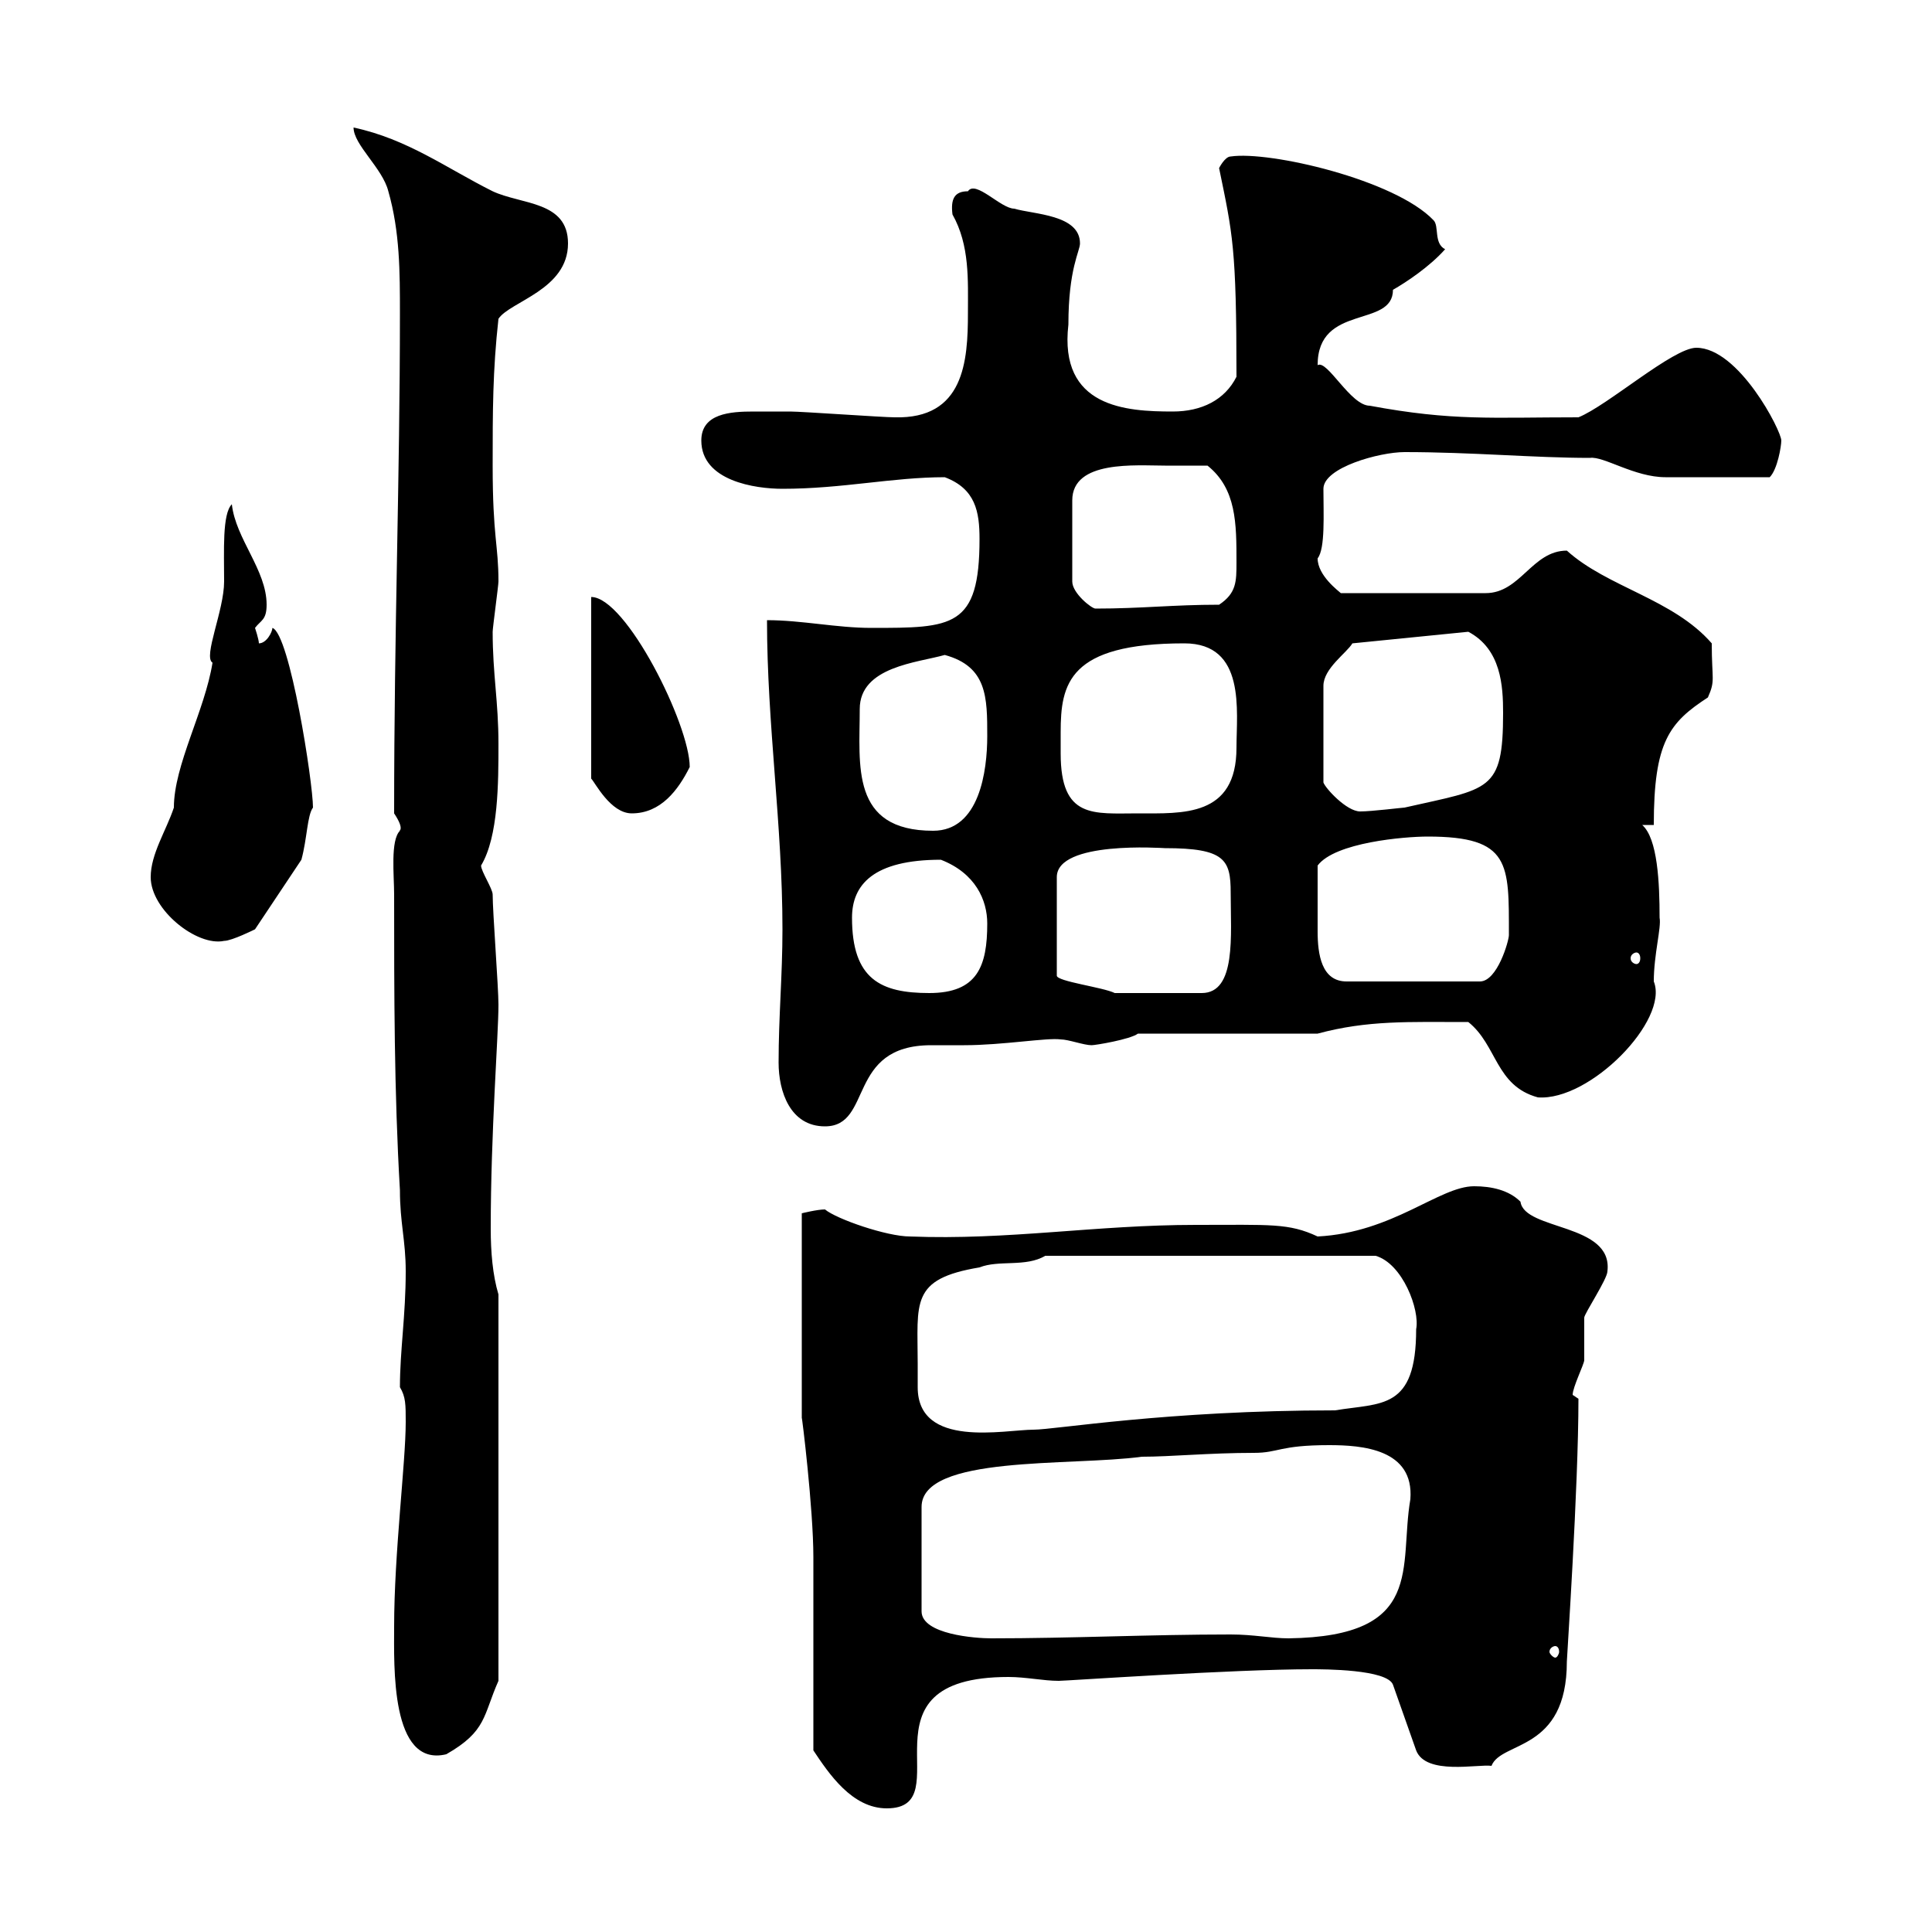 <svg xmlns="http://www.w3.org/2000/svg" xmlns:xlink="http://www.w3.org/1999/xlink" width="300" height="300"><path d="M126.30 271.80C128.70 275.40 132.30 280.80 137.70 280.80C149.40 280.80 132.30 260.40 156.60 260.40C159.30 260.40 162 261 164.40 261C165.60 261 191.40 259.20 203.70 259.20C205.50 259.20 215.40 259.20 216.30 261.60L219.90 271.80C221.40 275.70 229.50 273.90 231.60 274.20C233.10 270.30 243.30 272.10 243.30 258C243.30 257.40 245.10 231 245.10 217.20L244.20 216.60C244.20 215.40 246 211.80 246 211.20C246 210 246 205.80 246 204.60C246 204 249.60 198.60 249.60 197.40C250.50 189.90 236.70 191.10 236.10 186.60C234.30 184.80 231.60 184.20 228.90 184.20C223.50 184.20 216.30 191.40 204.60 192C200.10 189.90 197.40 190.20 185.70 190.20C170.10 190.20 156.60 192.60 141.30 192C137.70 192 129.90 189.30 128.10 187.80C126.90 187.80 124.50 188.40 124.50 188.40L124.50 220.20C124.50 219.60 126.30 234.30 126.30 241.80C126.30 246.60 126.30 267 126.30 271.80ZM61.20 252.60C61.20 258.60 60.60 274.50 69.30 272.40C75.60 268.80 75 266.40 77.40 261L77.40 201C76.50 198 76.20 194.40 76.20 190.80C76.20 175.80 77.40 160.80 77.40 156C77.40 153.30 76.50 141.60 76.50 138.90C76.50 138 74.70 135.30 74.70 134.40C77.40 129.90 77.40 121.50 77.40 115.50C77.40 108.90 76.50 104.70 76.50 98.10C76.50 97.50 77.40 90.90 77.40 90.30C77.40 84.60 76.50 83.40 76.50 72.30C76.50 63.90 76.50 57.60 77.40 49.50C79.20 46.80 88.20 45 88.20 37.80C88.20 31.20 81 31.80 76.50 29.70C69.30 26.10 63.30 21.60 54.90 19.80C54.90 22.50 59.40 26.10 60.30 29.70C62.10 36 62.10 42.30 62.10 48.60C62.10 74.70 61.20 97.20 61.20 126.30C63 129 61.80 129 62.10 129C60.60 130.50 61.20 135.90 61.20 138.90C61.20 154.20 61.20 169.50 62.10 184.80C62.10 189.90 63 192.60 63 197.40C63 204.30 62.10 209.70 62.10 215.40C63 216.90 63 218.10 63 220.80C63 227.10 61.20 241.20 61.20 252.60ZM241.50 255.60C241.80 255.60 242.10 255.90 242.10 256.50C242.10 256.80 241.80 257.40 241.50 257.40C241.20 257.40 240.60 256.80 240.60 256.50C240.60 255.90 241.20 255.60 241.50 255.60ZM206.40 224.40C211.50 224.40 219.60 225 219 232.80C217.20 243.30 221.40 254.10 200.10 254.40C197.40 254.40 194.70 253.80 191.10 253.80C178.50 253.80 166.50 254.40 153.90 254.40C151.50 254.40 143.10 253.80 143.10 250.20L143.10 234C143.10 225.90 166.20 227.70 177.30 226.20C181.80 226.20 187.80 225.60 194.70 225.60C198.60 225.60 198.60 224.40 206.40 224.40ZM142.50 211.80C142.50 202.20 141.30 198.60 152.10 196.80C155.10 195.60 159.30 196.80 162.30 195L213.60 195C217.80 196.20 220.50 203.40 219.90 206.40C219.90 219 214.50 217.80 207.30 219C181.20 219 163.80 222 160.50 222C156 222 142.50 225 142.50 215.40C142.50 214.50 142.50 213 142.50 211.80ZM120.90 165C120.90 169.50 122.70 174.90 128.10 174.90C135.60 174.90 131.40 162.30 144.60 162.30C146.10 162.30 147.60 162.30 149.70 162.30C155.70 162.30 162.60 161.10 164.70 161.40C165.90 161.40 168.30 162.30 169.50 162.30C170.10 162.30 175.50 161.40 176.70 160.50L204.60 160.50C212.40 158.40 218.70 158.70 228 158.70C232.50 162.30 232.20 168.60 238.80 170.40C246.90 171 259.20 158.40 256.80 152.40C256.80 148.20 258 144 257.70 142.50C257.70 137.10 257.40 130.20 255 128.10L256.80 128.10C256.80 115.20 259.20 112.20 265.20 108.30C266.40 105.60 265.80 105.60 265.80 99.90C259.80 93 249.60 91.20 243.30 85.50C237.90 85.50 236.10 92.10 230.70 92.10L208.20 92.10C207.90 91.80 204.60 89.40 204.60 86.70C205.80 85.20 205.50 79.80 205.50 75.90C205.50 72.60 214.20 70.20 218.10 70.20C228.60 70.20 238.20 71.10 246.90 71.10C249 70.80 253.80 74.10 258.60 74.10C261.90 74.10 268.80 74.10 274.80 74.10C276 72.90 276.60 69.30 276.60 68.40C276.60 66.90 270 54 263.40 54C259.80 54 249.60 63 245.10 64.80C231.60 64.80 225.60 65.40 212.70 63C209.70 63 206.10 55.80 204.60 56.70C204.60 47.10 216.30 51 216.30 45C218.40 43.80 222 41.40 224.40 38.70C222.60 37.80 223.50 35.10 222.60 34.20C216.60 27.90 197.10 23.40 191.10 24.30C190.20 24.30 189.30 26.10 189.30 26.10C191.40 36.30 192 38.40 192 58.50C190.20 62.10 186.60 63.90 182.10 63.90C174.90 63.90 164.40 63.30 165.90 50.40C165.90 41.70 167.70 39 167.70 37.80C167.70 33.30 160.50 33.30 157.50 32.40C155.40 32.40 151.50 27.90 150.30 29.70C148.20 29.70 147.60 30.90 147.90 33.30C150.60 38.10 150.30 43.50 150.30 48.60C150.30 56.10 149.70 65.10 138.90 64.80C137.10 64.80 124.50 63.90 122.70 63.90C120.90 63.90 119.40 63.90 117 63.90C113.40 63.90 108.90 64.20 108.90 68.40C108.90 74.70 117.30 75.90 121.50 75.90C130.80 75.90 138.60 74.10 146.70 74.10C151.50 75.90 152.10 79.50 152.10 83.70C152.10 97.50 147.90 97.50 135.30 97.50C129.90 97.50 124.50 96.30 119.10 96.30C119.10 112.50 121.50 128.10 121.50 144.30C121.50 151.50 120.90 157.80 120.90 165ZM132.30 142.50C132.30 137.40 135.60 133.50 146.10 133.50C151.50 135.60 153.30 139.80 153.30 143.40C153.30 150 151.80 154.20 144.30 154.20C136.80 154.20 132.30 152.10 132.30 142.50ZM180.90 131.70C190.20 131.70 191.10 133.50 191.10 138.60C191.10 145.20 192 154.20 186.60 154.20L173.10 154.20C171.30 153.30 164.10 152.40 164.10 151.50L164.10 136.20C164.10 130.50 180.60 131.70 180.90 131.70ZM204.60 140.70C204.60 139.80 204.60 135.30 204.60 134.40C207.30 130.80 218.10 129.90 221.70 129.90C234.60 129.90 234.30 134.10 234.30 145.20C234.30 146.10 232.50 152.40 229.80 152.40L209.10 152.40C205.20 152.40 204.60 148.20 204.60 144.60C204.60 143.10 204.60 141.60 204.60 140.70ZM254.10 147.90C254.40 147.90 254.70 148.20 254.70 148.80C254.70 149.40 254.40 149.70 254.10 149.70C253.80 149.70 253.20 149.40 253.20 148.80C253.20 148.20 253.80 147.90 254.10 147.90ZM23.40 136.20C23.40 141.30 30.60 147 34.80 146.10C36 146.10 39.60 144.30 39.60 144.30L46.80 133.50C47.70 130.20 47.70 126.60 48.60 125.40C48.60 121.50 45 98.40 42.30 97.50C42.30 98.10 41.40 99.90 40.20 99.90C40.20 99.30 39.60 97.50 39.60 97.50C40.50 96.30 41.40 96.30 41.40 93.90C41.40 88.50 36.60 83.70 36 78.30C34.50 79.80 34.80 85.50 34.80 90.30C34.80 94.80 31.50 102 33 102.90C31.80 110.40 27 118.80 27 125.40C25.80 129 23.40 132.60 23.40 136.20ZM133.50 110.10C133.50 103.50 142.50 102.90 146.70 101.70C153.30 103.50 153.30 108.30 153.30 114.30C153.30 119.70 152.10 129 144.90 129C132 129 133.50 118.80 133.50 110.10ZM91.80 92.70L91.80 120.90C92.40 121.50 94.80 126.30 98.10 126.30C102.60 126.30 105.30 122.70 107.10 119.10C107.10 112.50 97.20 92.70 91.80 92.70ZM164.70 113.70C164.70 106.20 165.90 99.90 183.90 99.90C193.50 99.90 192 110.40 192 116.10C192 126.90 183.60 126.30 176.70 126.30C169.80 126.30 164.70 127.20 164.70 117C164.70 115.50 164.70 114.30 164.70 113.70ZM228 98.10C233.10 100.80 233.40 106.50 233.40 110.70C233.40 123 231.30 122.40 218.10 125.40C217.80 125.40 213 126 211.20 126C209.10 126 205.80 122.40 205.50 121.50L205.50 106.50C205.50 103.80 209.10 101.40 210 99.90ZM180.90 72.30C182.10 72.30 186.60 72.30 187.50 72.30C192 75.90 192 81.30 192 87.30C192 90.30 192 92.10 189.30 93.90C182.10 93.90 177.30 94.50 170.10 94.50C169.50 94.50 166.50 92.10 166.50 90.30L166.50 77.70C166.50 71.40 176.40 72.30 180.90 72.30Z"/></svg>